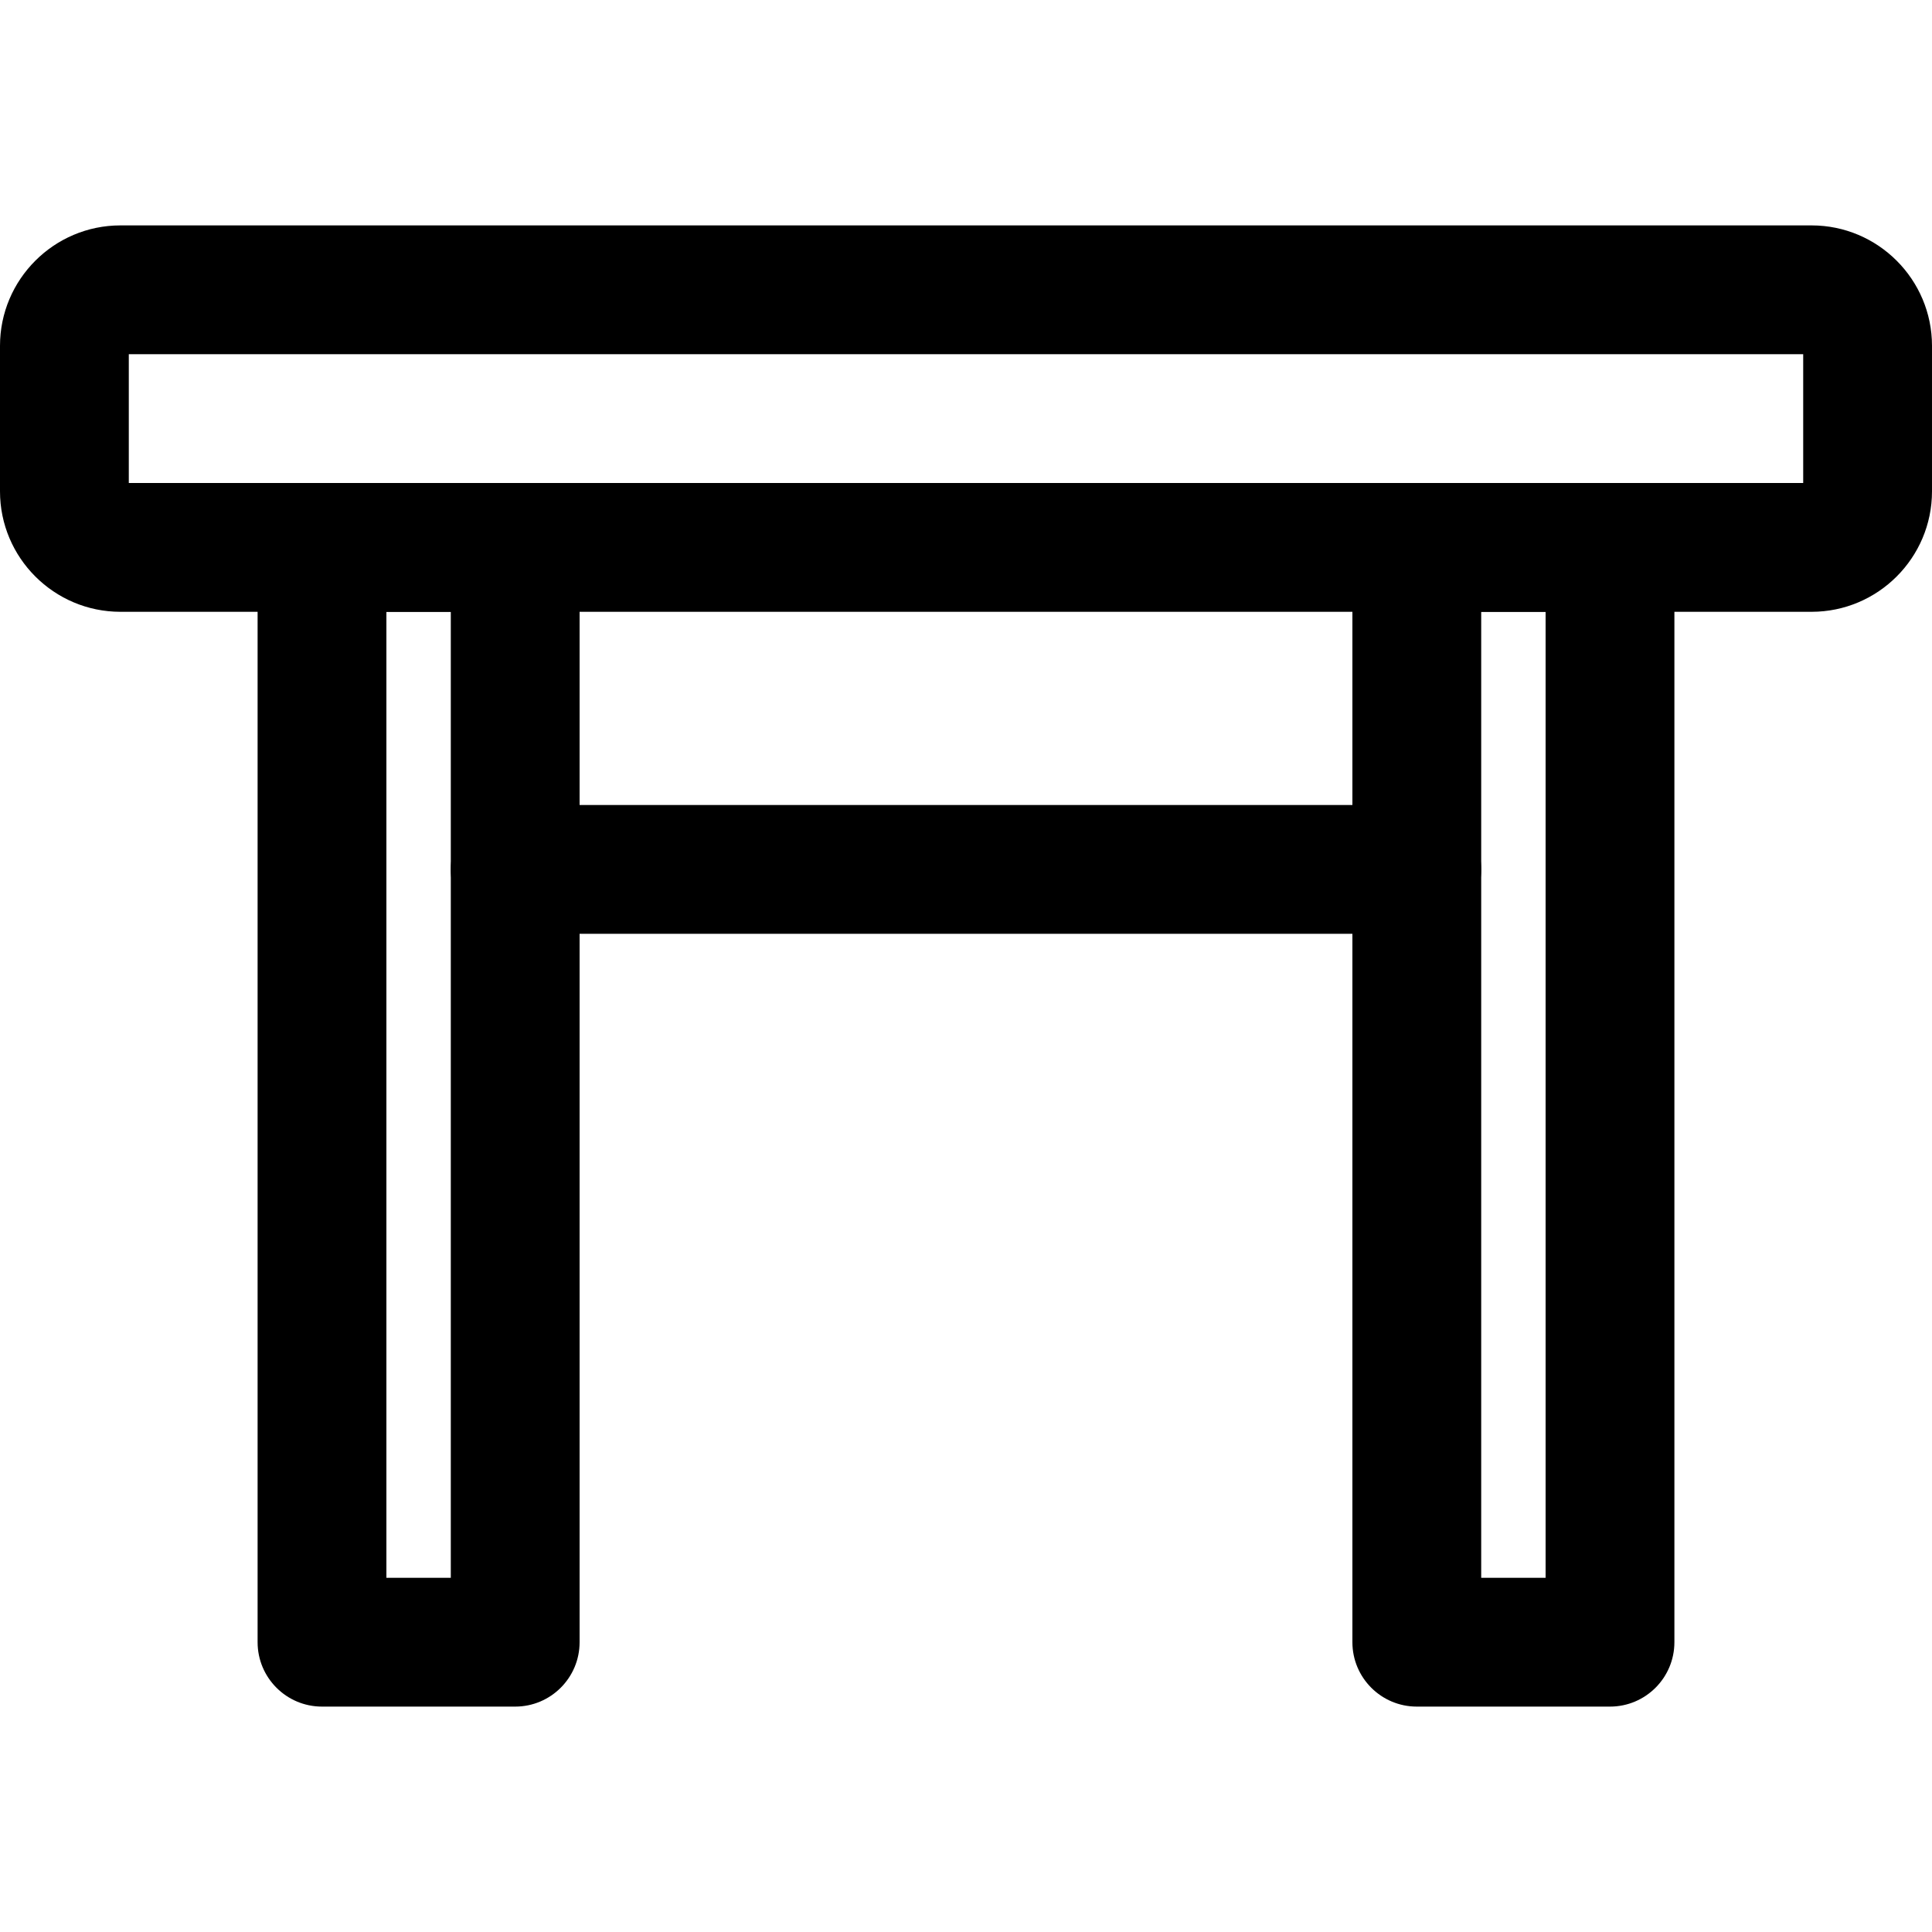 <?xml version="1.0" encoding="iso-8859-1"?>
<!-- Uploaded to: SVG Repo, www.svgrepo.com, Generator: SVG Repo Mixer Tools -->
<svg fill="#000000" height="800px" width="800px" version="1.1" id="Layer_1" xmlns="http://www.w3.org/2000/svg" xmlns:xlink="http://www.w3.org/1999/xlink" 
	 viewBox="0 0 480 480" xml:space="preserve">
<g>
	<g>
		<path d="M450.08,56H29.92C13.424,56,0,69.424,0,85.92v36.16C0,138.576,13.424,152,29.92,152h420.16
			c16.496,0,29.92-13.424,29.92-29.92V85.92C480,69.424,466.576,56,450.08,56z M448,120H32V88h416V120z"/>
	</g>
</g>
<g>
	<g>
		<path d="M128,120H80c-8.832,0-16,7.168-16,16v272c0,8.832,7.168,16,16,16h48c8.832,0,16-7.168,16-16V136
			C144,127.168,136.832,120,128,120z M112,392H96V152h16V392z"/>
	</g>
</g>
<g>
	<g>
		<path d="M400,120h-48c-8.832,0-16,7.168-16,16v272c0,8.832,7.168,16,16,16h48c8.832,0,16-7.168,16-16V136
			C416,127.168,408.832,120,400,120z M384,392h-16V152h16V392z"/>
	</g>
</g>
<g>
	<g>
		<path d="M352,200H128c-8.832,0-16,7.168-16,16c0,8.832,7.168,16,16,16h224c8.832,0,16-7.168,16-16
			C368,207.168,360.832,200,352,200z"/>
	</g>
</g>
</svg>